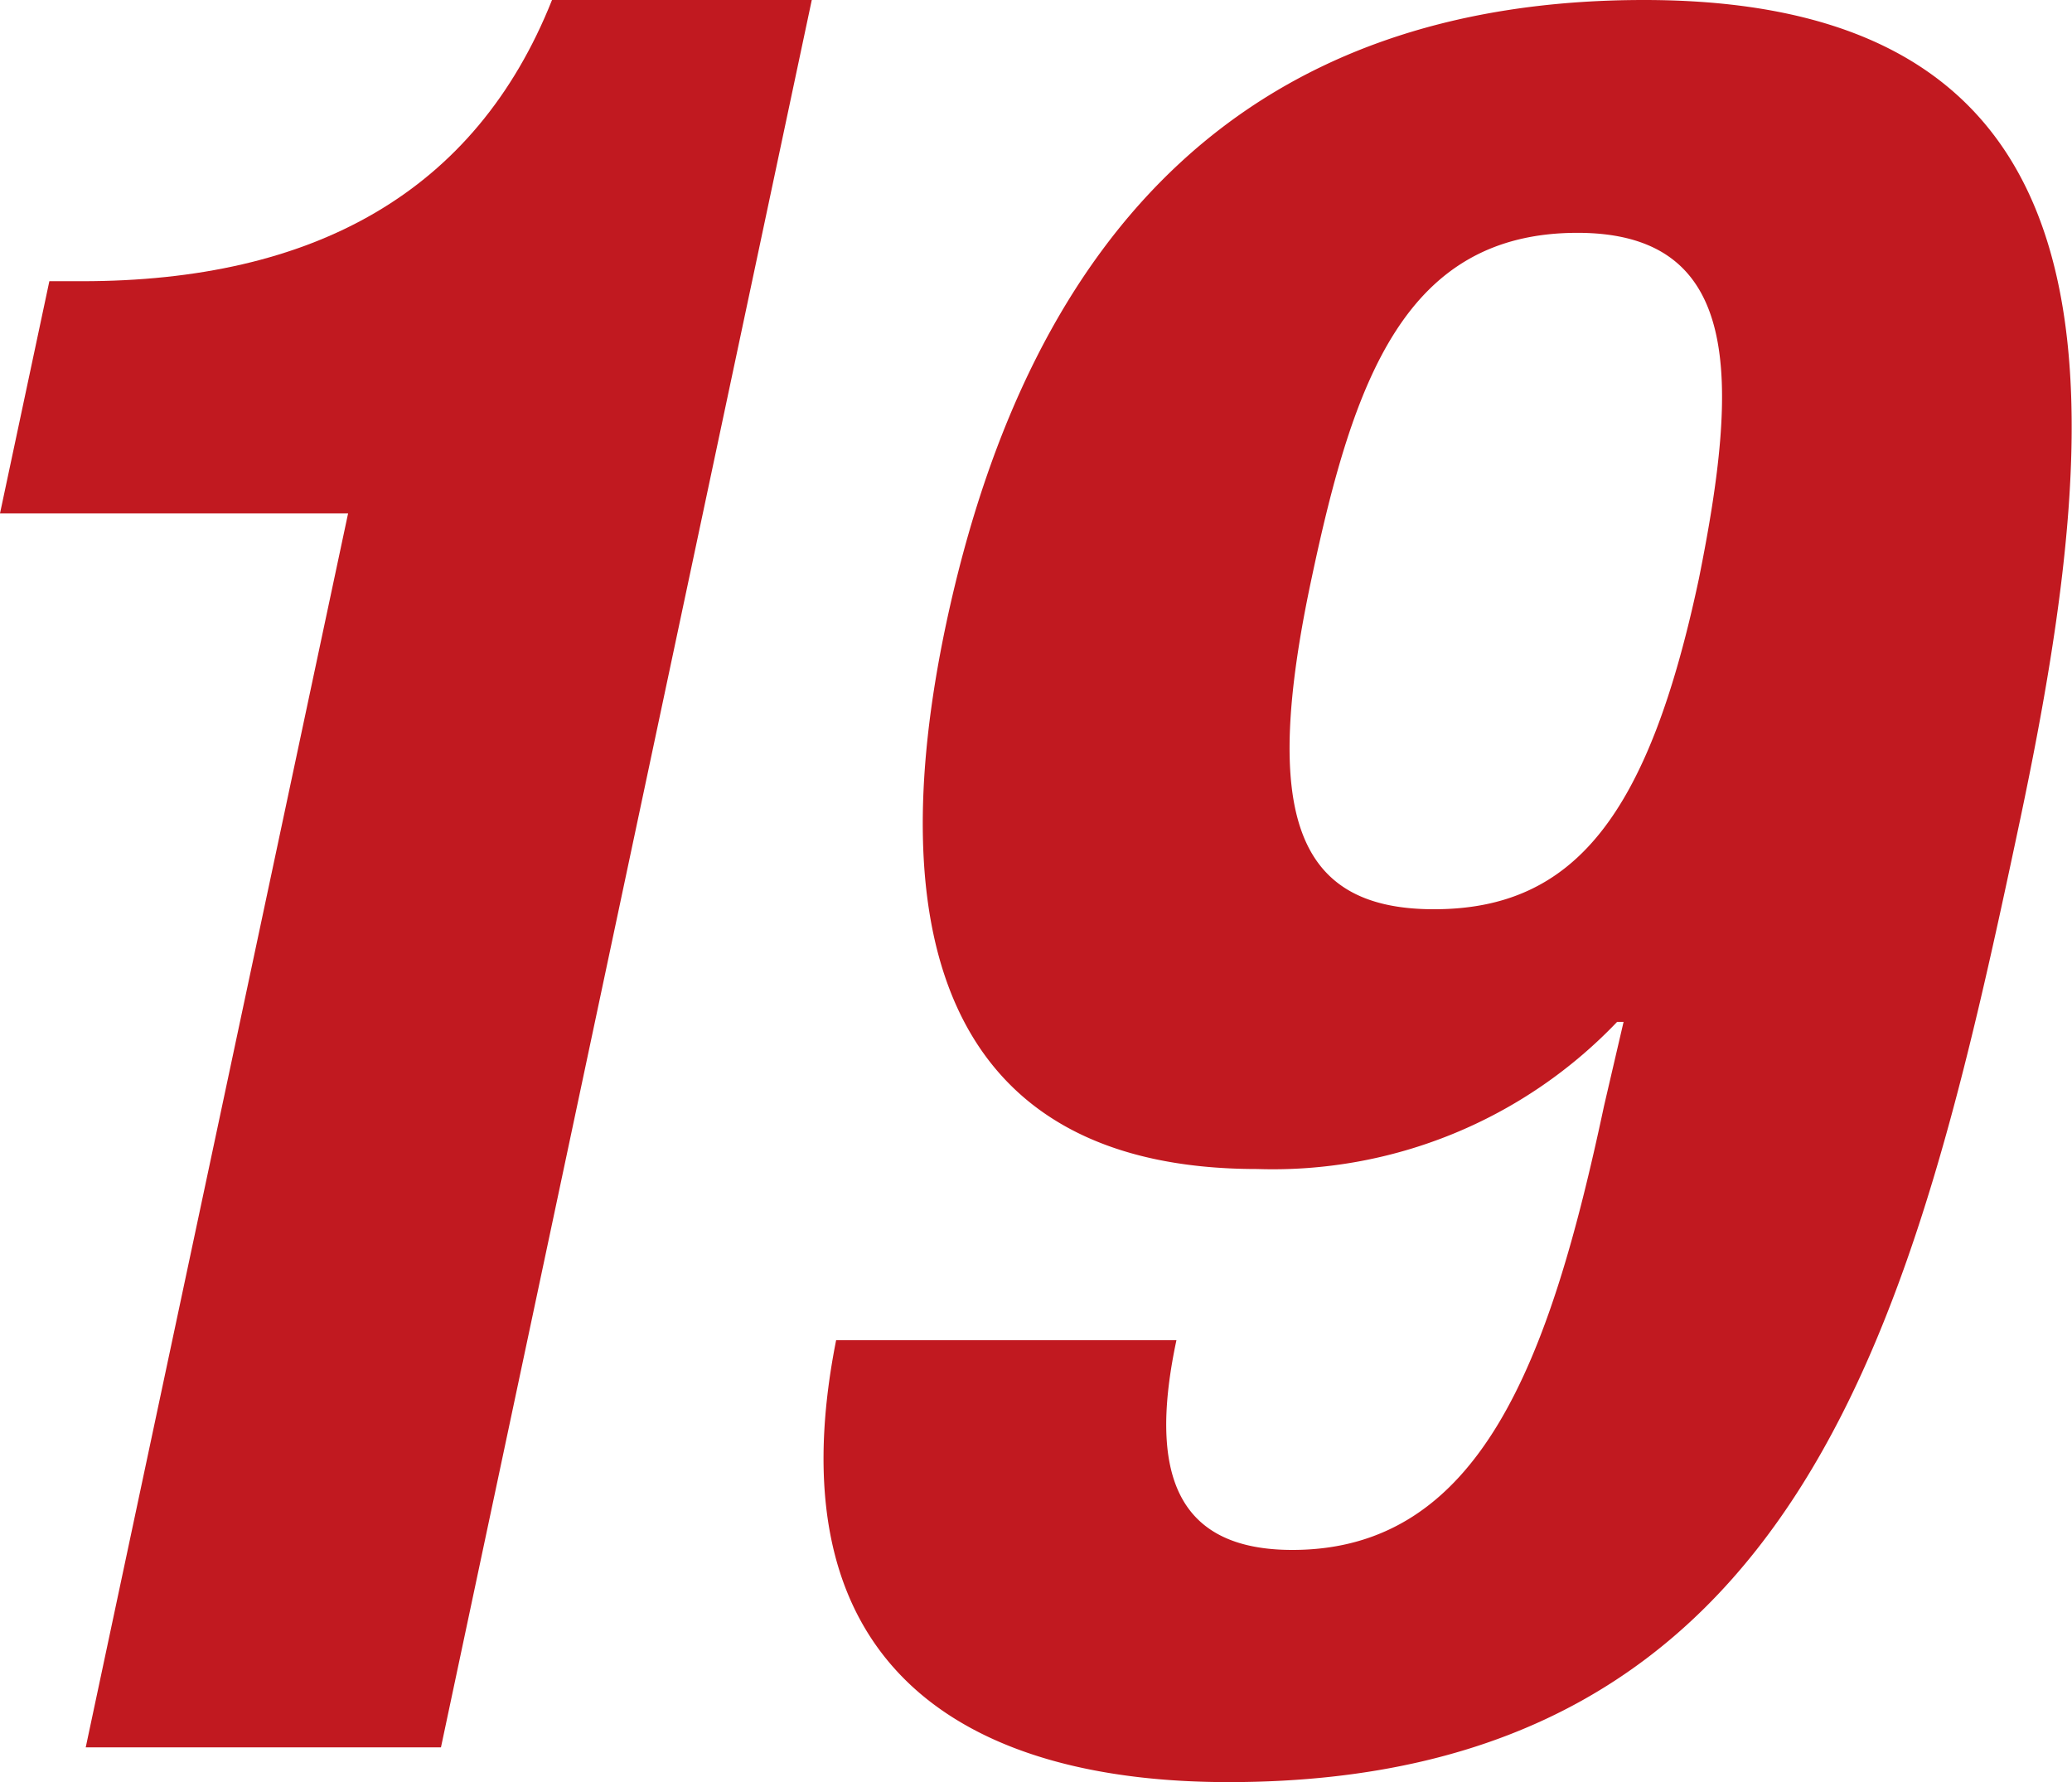 <svg xmlns="http://www.w3.org/2000/svg" width="63.81" height="54.88" viewBox="0 0 63.81 54.88"><defs><style>.cls-1{fill:#c11920;}</style></defs><g id="レイヤー_2" data-name="レイヤー 2"><g id="ディフェンダー"><path class="cls-1" d="M2.64,53.81l8.08-38H0L1.52,8.66h1C9.65,8.66,14.64,5.93,17,0H25L13.58,53.81Z"/><path class="cls-1" d="M36.23,41.27c-.85,4-.08,6.46,3.57,6.46,5.78,0,7.92-5.78,9.6-13.68L50,31.47H49.8A14.65,14.65,0,0,1,38.72,36c-9.58,0-11.63-7.15-9.58-16.8C31.76,6.92,38.62,0,50.63,0,65.68,0,65,12,62.23,25.16,59,40.43,55.61,54.88,37.83,54.88c-7.76,0-14.13-3.27-12.08-13.61ZM44.16,28c4.33,0,6.61-2.89,8.16-10.18,1.24-6.16,1.35-10.65-3.74-10.65-5.32,0-6.9,4.56-8.19,10.65C38.84,25.08,39.9,28,44.16,28Z"/></g></g></svg>